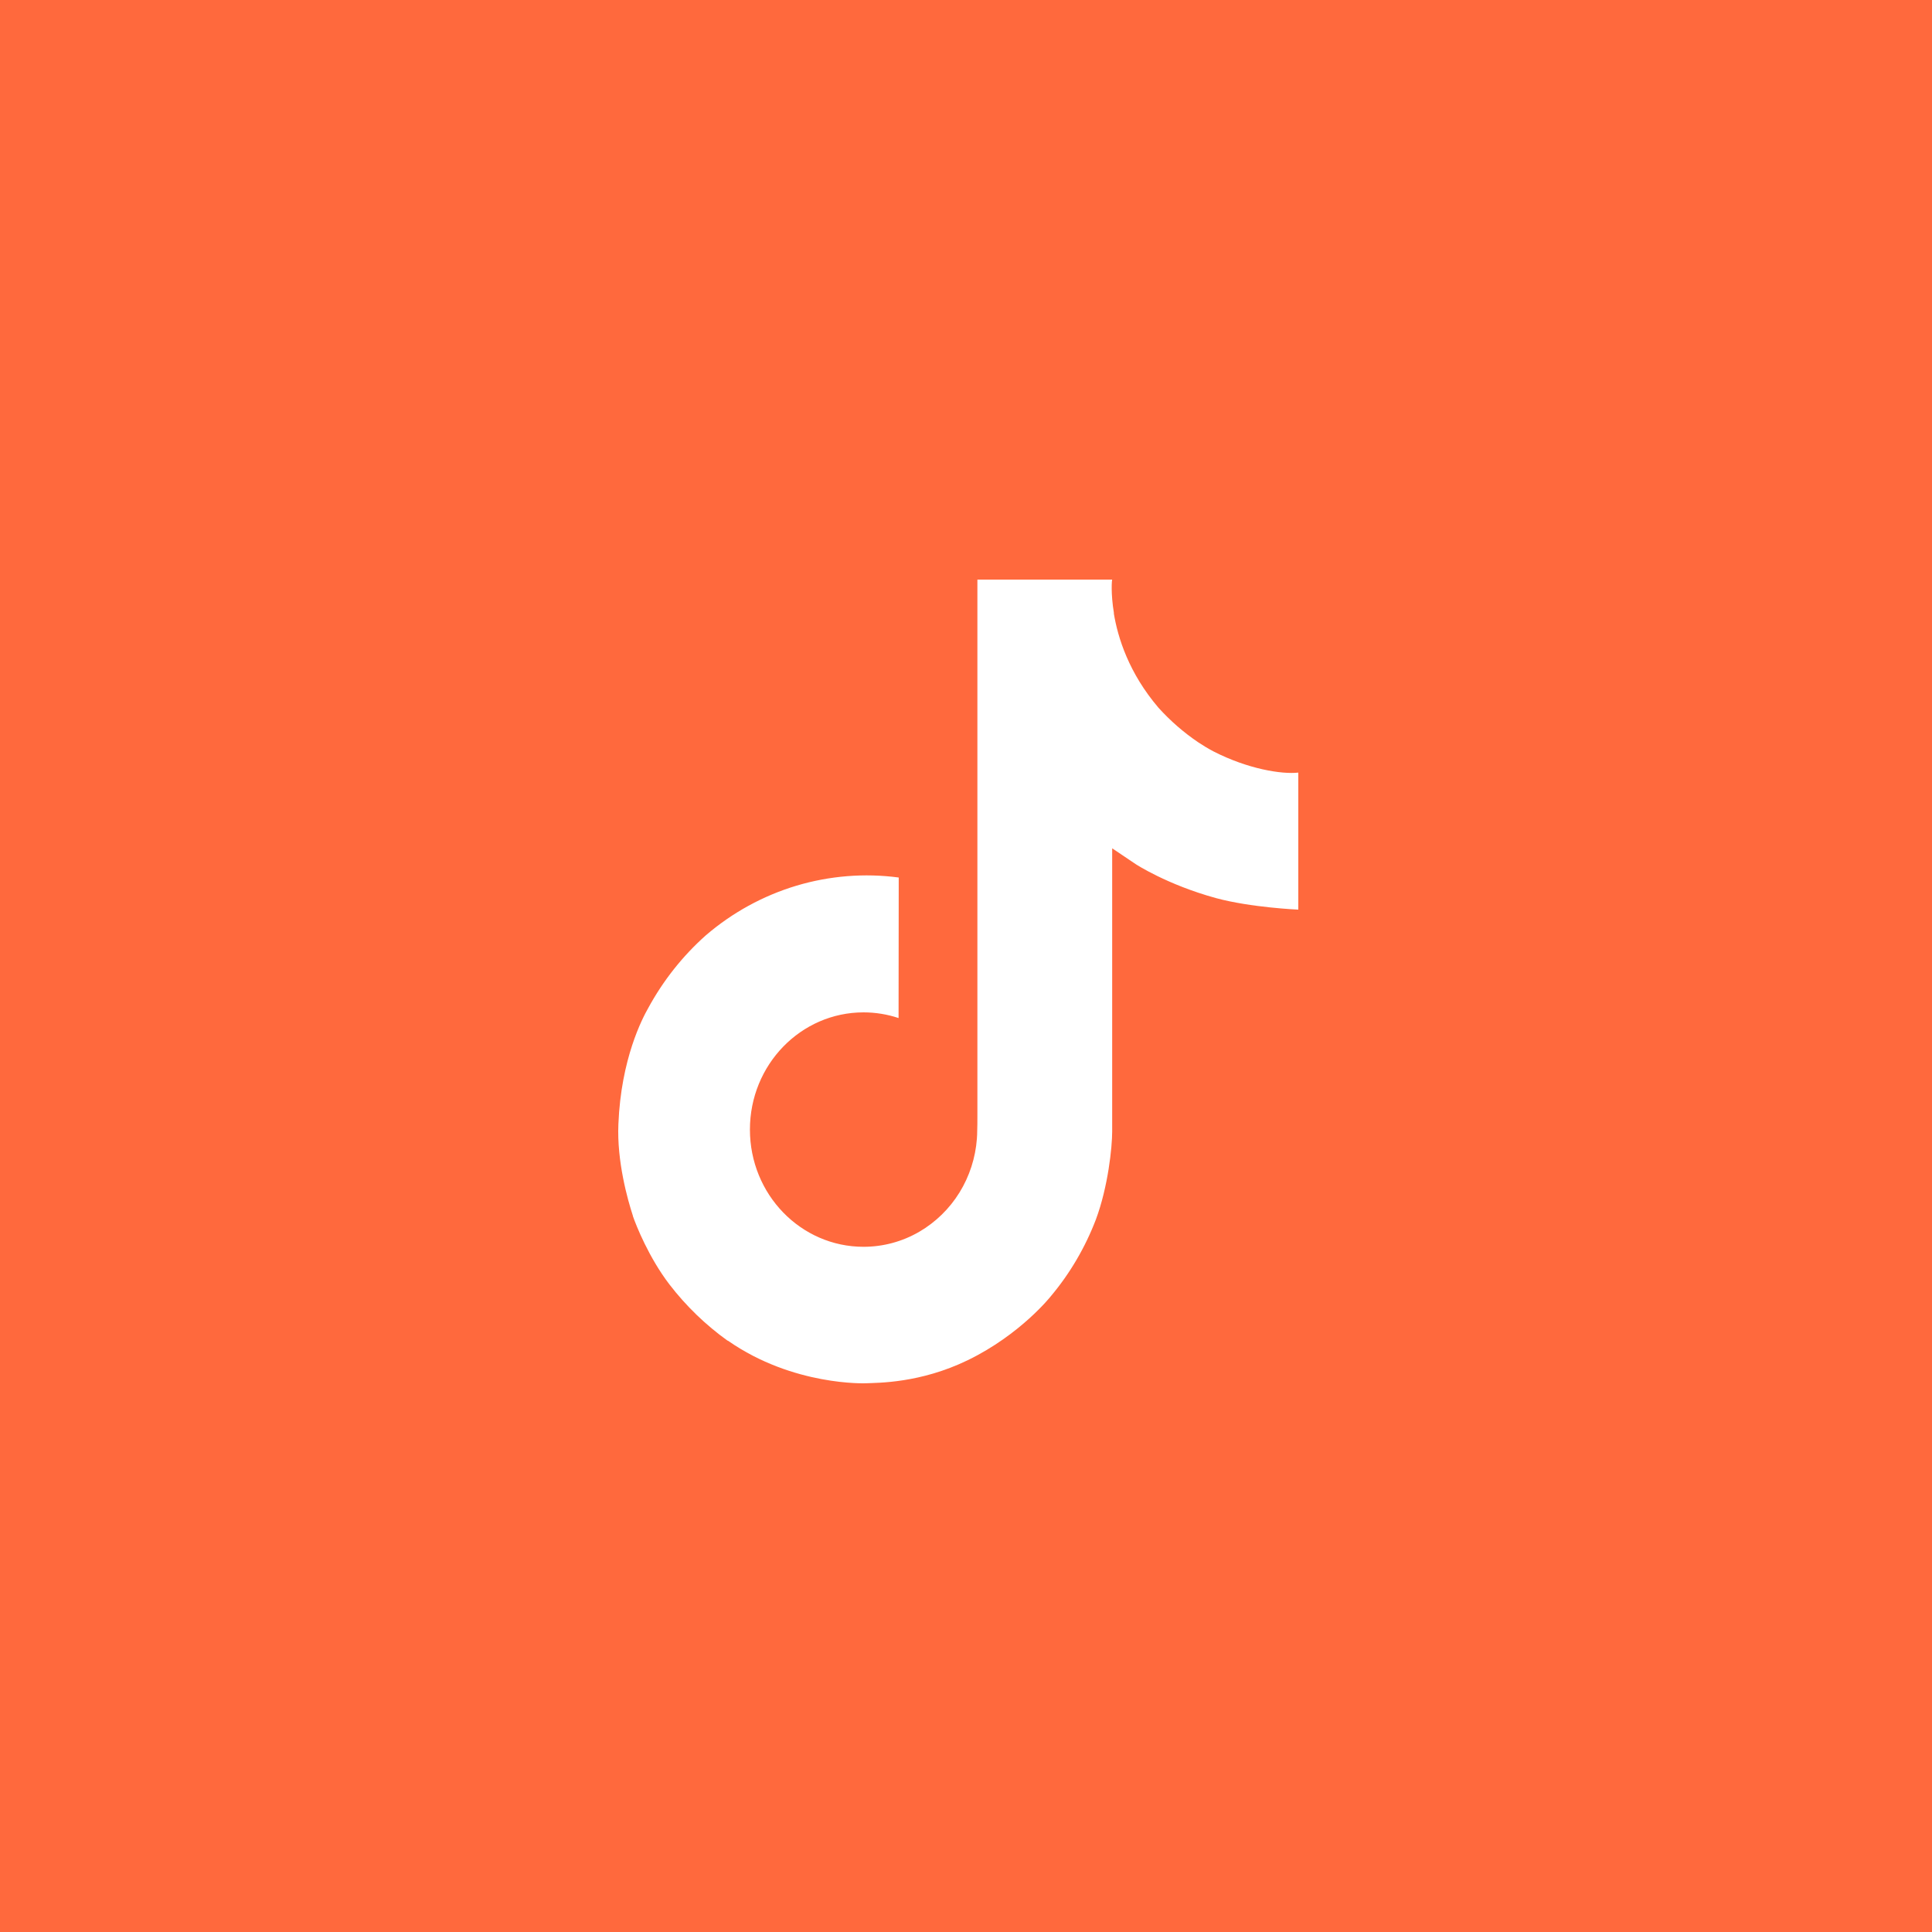 <?xml version="1.0" encoding="UTF-8"?> <svg xmlns="http://www.w3.org/2000/svg" width="50" height="50" viewBox="0 0 50 50" fill="none"><rect width="50" height="50" fill="#FF693D"></rect><path d="M31.408 19.448C31.271 19.376 31.138 19.296 31.009 19.21C30.633 18.956 30.288 18.655 29.982 18.317C29.216 17.419 28.93 16.509 28.825 15.871H28.829C28.741 15.342 28.777 15 28.783 15H25.295V28.813C25.295 28.999 25.295 29.182 25.288 29.363C25.288 29.386 25.286 29.406 25.284 29.431C25.284 29.441 25.284 29.451 25.282 29.461C25.282 29.464 25.282 29.466 25.282 29.469C25.245 29.965 25.09 30.444 24.831 30.863C24.571 31.283 24.214 31.631 23.792 31.877C23.353 32.133 22.855 32.267 22.349 32.267C20.724 32.267 19.408 30.91 19.408 29.233C19.408 27.557 20.724 26.2 22.349 26.2C22.657 26.2 22.963 26.25 23.255 26.347L23.259 22.71C22.372 22.592 21.47 22.665 20.61 22.922C19.751 23.18 18.953 23.617 18.267 24.206C17.666 24.741 17.161 25.379 16.774 26.092C16.627 26.352 16.072 27.397 16.004 29.092C15.962 30.055 16.244 31.052 16.379 31.464V31.472C16.463 31.715 16.791 32.543 17.325 33.241C17.756 33.801 18.265 34.293 18.836 34.701V34.692L18.845 34.701C20.533 35.876 22.405 35.799 22.405 35.799C22.729 35.785 23.814 35.799 25.047 35.201C26.414 34.537 27.193 33.549 27.193 33.549C27.69 32.958 28.085 32.285 28.362 31.559C28.678 30.709 28.783 29.69 28.783 29.282V21.954C28.825 21.98 29.389 22.362 29.389 22.362C29.389 22.362 30.201 22.895 31.467 23.242C32.376 23.489 33.6 23.541 33.6 23.541V19.995C33.171 20.042 32.3 19.904 31.408 19.448Z" fill="white"></path></svg> 